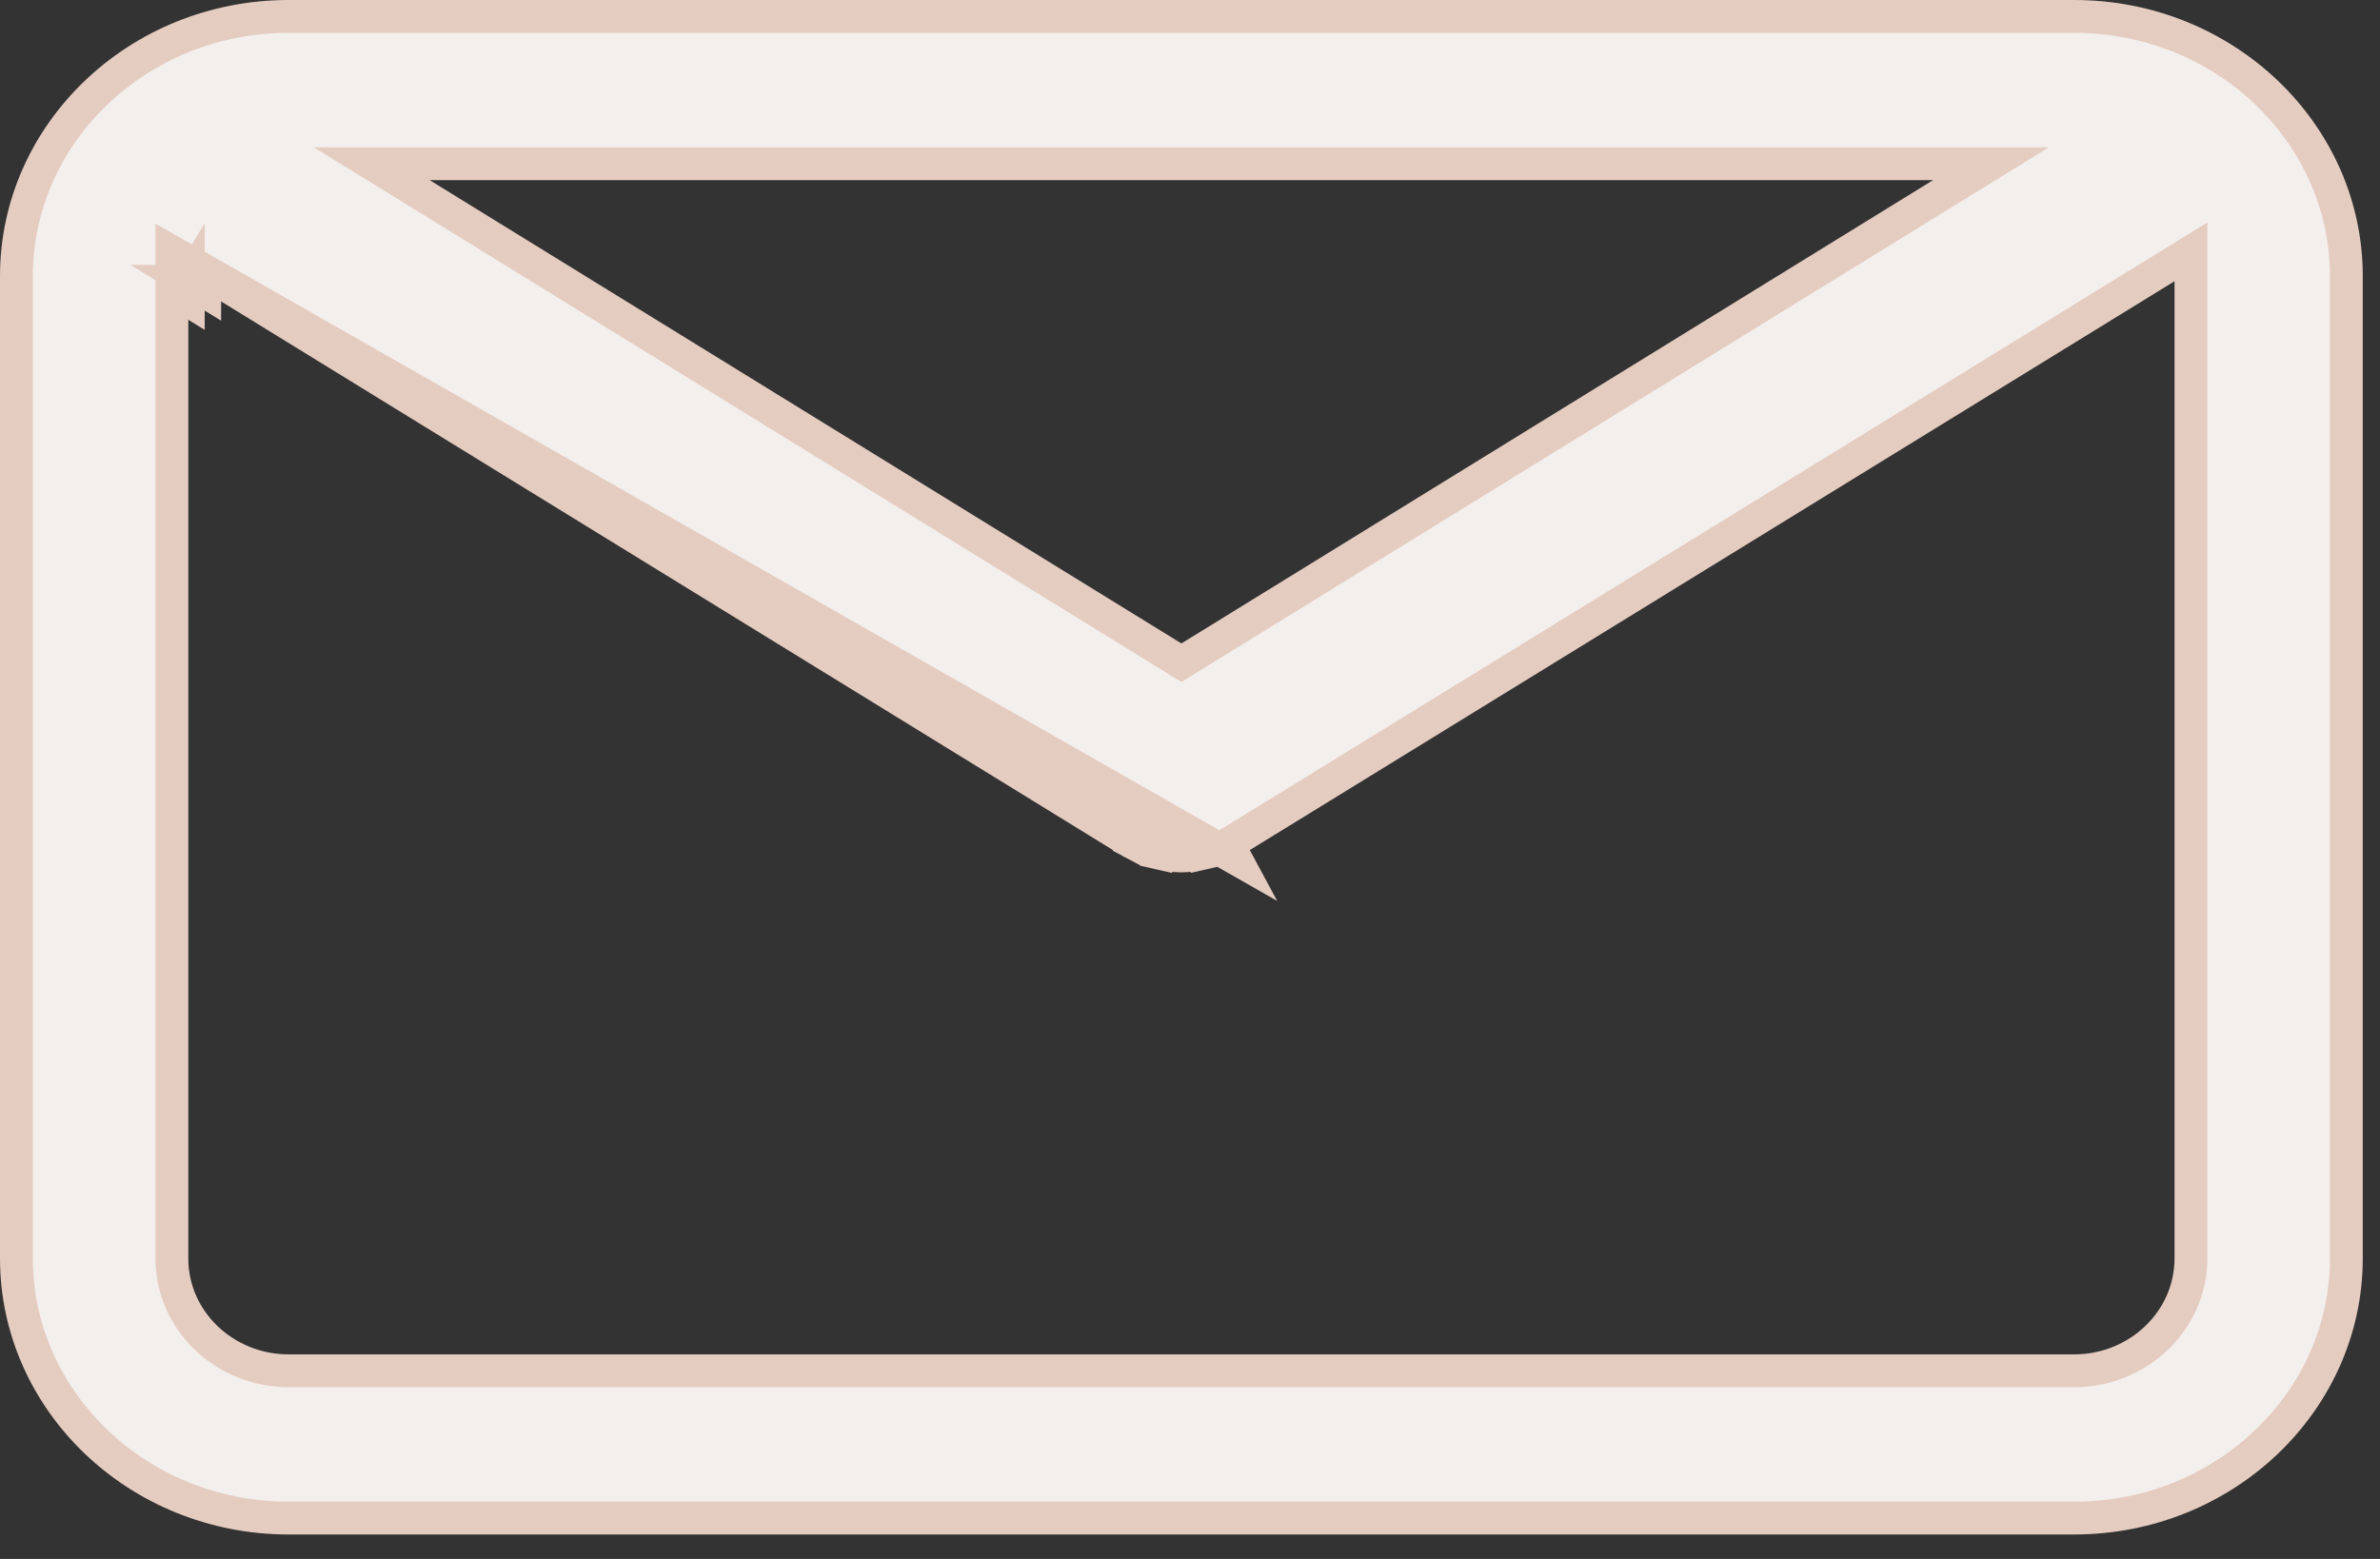 <svg width="87" height="57" viewBox="0 0 87 57" fill="none" xmlns="http://www.w3.org/2000/svg">
<rect x="0" y="0" width="87" height="57" fill="#333333" stroke="none"/>
<path d="M6.283 9.209L7.197 9.772L41.368 30.797C41.37 30.798 41.376 30.801 41.387 30.806C41.395 30.81 41.413 30.818 41.427 30.825C41.444 30.833 41.465 30.843 41.487 30.856M6.283 9.209L43.981 31.198L44.115 31.782L43.981 31.198C43.709 31.26 43.446 31.295 43.189 31.295H43.189H43.189H43.189H43.189H43.189H43.189H43.189H43.189H43.189H43.189H43.189H43.189H43.189H43.189H43.189H43.189H43.189H43.189H43.189H43.189H43.189H43.189H43.189H43.189H43.189H43.189H43.189H43.188H43.188H43.188H43.188H43.188H43.188H43.188H43.188H43.188H43.188H43.188H43.188H43.188H43.188H43.188H43.188H43.188H43.188H43.188H43.188H43.188H43.188H43.188H43.188H43.188H43.188H43.188H43.188H43.188H43.188H43.188H43.188H43.188H43.187H43.187H43.187H43.187H43.187H43.187H43.187H43.187H43.187H43.187H43.187H43.187H43.187H43.187H43.187H43.187H43.187H43.187H43.187H43.187H43.187H43.187H43.187H43.187H43.187H43.187H43.187H43.186H43.186H43.186H43.186H43.186H43.186H43.186H43.186H43.186H43.186H43.186H43.186H43.186H43.186H43.186H43.186H43.186H43.186H43.186H43.186H43.186H43.186H43.186H43.186H43.185H43.185H43.185H43.185H43.185H43.185H43.185H43.185H43.185H43.185H43.185H43.185H43.185H43.185H43.185H43.185H43.185H43.185H43.182C42.928 31.295 42.663 31.259 42.389 31.198L42.257 31.783L42.391 31.198C42.374 31.194 42.358 31.191 42.347 31.189L42.321 31.184C42.32 31.184 42.318 31.184 42.317 31.183M6.283 9.209V10.283V46.012C6.283 48.302 8.221 50.121 10.55 50.121H75.82C78.148 50.121 80.088 48.302 80.089 46.012V46.011V10.283V9.209L79.175 9.772L45.005 30.797L45.004 30.797C45.001 30.798 44.996 30.801 44.985 30.806C44.977 30.81 44.959 30.818 44.944 30.825C44.937 30.829 44.929 30.833 44.921 30.837C44.91 30.843 44.897 30.849 44.884 30.856L45.168 31.384L6.283 9.209ZM41.487 30.856C41.487 30.856 41.487 30.856 41.487 30.856L41.204 31.384L41.486 30.855C41.487 30.855 41.487 30.855 41.487 30.856ZM41.487 30.856C41.527 30.877 41.569 30.898 41.613 30.919L41.619 30.922L41.619 30.922C41.853 31.037 42.086 31.126 42.315 31.183L42.317 31.183M42.317 31.183C42.316 31.183 42.316 31.183 42.315 31.183C42.311 31.182 42.317 31.183 42.326 31.186L42.326 31.186L42.317 31.183ZM6.883 10.283L7.483 10.652V10.283H6.883ZM6.883 10.283L6.568 10.793L6.883 10.987V10.283ZM85.77 10.096V10.096V46.011C85.77 51.221 81.331 55.506 75.82 55.506H10.55C5.039 55.506 0.6 51.221 0.6 46.011V10.095C0.6 4.885 5.039 0.6 10.55 0.6H75.82C81.332 0.6 85.771 4.885 85.77 10.096ZM70.98 7.096L72.781 5.986H70.665H15.705H13.588L15.39 7.096L42.87 24.037L43.185 24.231L43.5 24.037L70.98 7.096ZM44.054 31.183C44.053 31.184 44.052 31.184 44.051 31.184L44.025 31.189L44.054 31.183ZM44.058 31.183C44.058 31.183 44.057 31.183 44.057 31.183L44.058 31.183Z" fill="#F3EFEC" stroke="#E5CCC1" stroke-width="1.2"/>
</svg>
